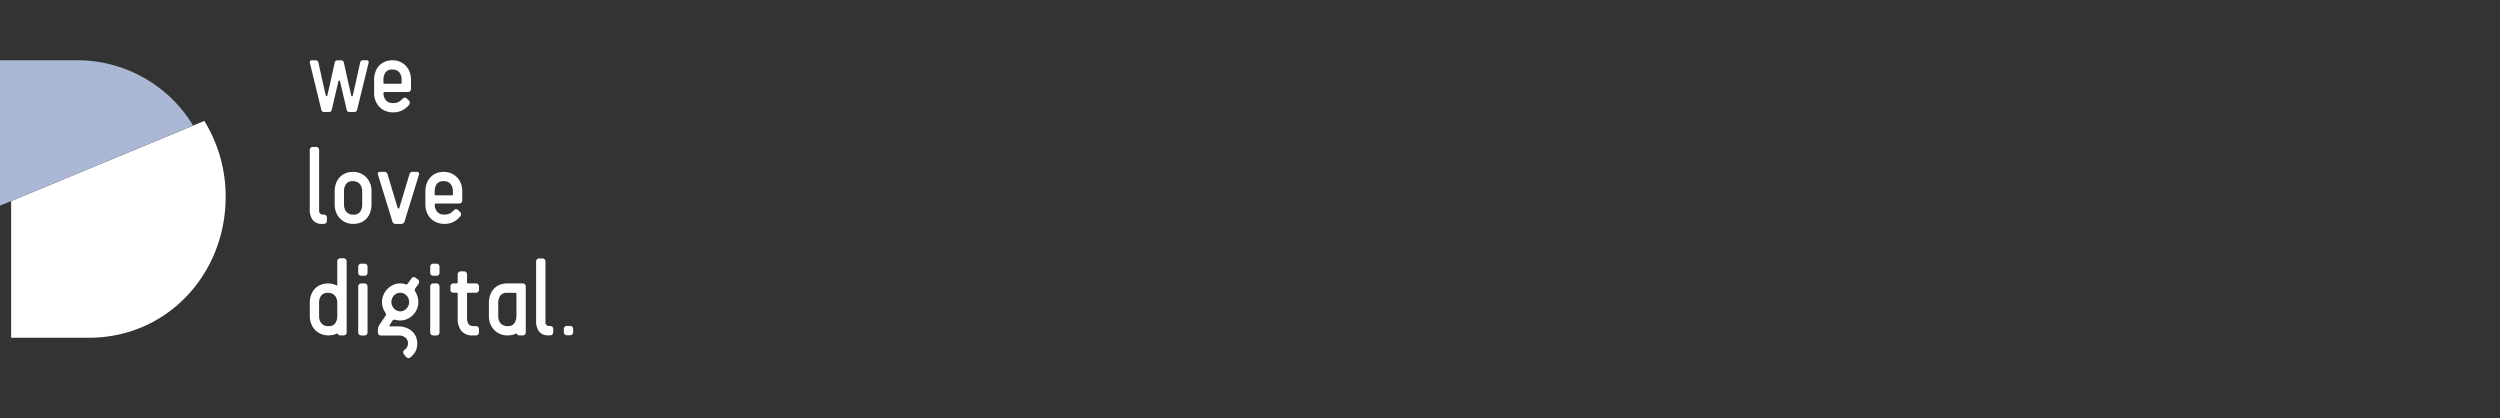 <?xml version="1.0" encoding="UTF-8"?> <svg xmlns="http://www.w3.org/2000/svg" id="Layer_1" data-name="Layer 1" viewBox="0 0 490 82"><rect x="0" y="0" width="490" height="82" fill="#333333" stroke="none"/><path d="M2.181,39.409V66.194H17.458c15.239,0,26.772-12.403,26.772-27.642a28.189,28.189,0,0,0-4.185-14.848Z" fill="#fff"></path><path d="M15.277,11.817H0V40.304L37.852,24.598a26.524,26.524,0,0,0-22.575-12.781Z" fill="#aab8d6"></path><path d="M63.178,43.879a2.234,2.234,0,0,1-1.884-.752,3.261,3.261,0,0,1-.58-2.041V29.44a.665.665,0,0,1,.165-.473.583.583,0,0,1,.444-.172h.609a.599.599,0,0,1,.451.172.665.665,0,0,1,.165.473V41.301a.783.783,0,0,0,.186.544.676.676,0,0,0,.53.201h.201a.583.583,0,0,1,.444.172.665.665,0,0,1,.165.473v.537a.665.665,0,0,1-.165.473.583.583,0,0,1-.444.172h-.286Z" fill="#fff"></path><path d="M77.61,43.886a.851.851,0,0,1-.458-.107.771.771,0,0,1-.272-.473l-2.786-9.024a.419.419,0,0,1,.021-.437.475.475,0,0,1,.408-.165h.752a.656.656,0,0,1,.695.516L77.903,40.635c.043.158.107.236.201.236s.165-.079.201-.236l1.934-6.439a.644.644,0,0,1,.688-.516h.752a.484.484,0,0,1,.408.165.456.456,0,0,1,.021.437L79.322,43.306a.806.806,0,0,1-.272.473.851.851,0,0,1-.458.107Z" fill="#fff"></path><path d="M88.769,37.49a2.281,2.281,0,0,0-.43-1.397,1.629,1.629,0,0,0-1.404-.58,1.5,1.5,0,0,0-1.347.58,2.46,2.46,0,0,0-.387,1.397v.58c0,.143.072.215.201.215h3.159c.136,0,.201-.072.201-.215v-.58Zm1.425,4.068a.572.572,0,0,1,.172.43.804.804,0,0,1-.172.451,3.903,3.903,0,0,1-1.203.988,3.769,3.769,0,0,1-1.891.451,3.934,3.934,0,0,1-1.54-.294,3.364,3.364,0,0,1-1.167-.802,3.6,3.6,0,0,1-.752-1.203,3.977,3.977,0,0,1-.265-1.461V37.483a4.538,4.538,0,0,1,.236-1.468,3.433,3.433,0,0,1,.695-1.21,3.365,3.365,0,0,1,1.117-.817,3.637,3.637,0,0,1,1.518-.301,3.694,3.694,0,0,1,1.526.301,3.458,3.458,0,0,1,1.884,2.027,4.191,4.191,0,0,1,.251,1.468V39.245a.665.665,0,0,1-.165.473.583.583,0,0,1-.444.172H85.409c-.136,0-.201.129-.201.272v-.1A2.243,2.243,0,0,0,85.667,41.494a1.746,1.746,0,0,0,1.432.559A2.134,2.134,0,0,0,88.303,41.759a3.374,3.374,0,0,0,.652-.544.628.628,0,0,1,.451-.229.597.597,0,0,1,.408.208Z" fill="#fff"></path><path d="M70.992,37.591v2.593h0a2.436,2.436,0,0,1-.387,1.311,1.488,1.488,0,0,1-1.318.58,1.738,1.738,0,0,1-1.404-.559,1.939,1.939,0,0,1-.201-.294h0c-.014-.021-.021-.05-.036-.072a2.33,2.33,0,0,1-.215-.96H67.425V37.49a2.46,2.46,0,0,1,.387-1.397,1.474,1.474,0,0,1,1.311-.58,1.738,1.738,0,0,1,1.404.559,2.659,2.659,0,0,1,.201.294h0c.014.021.021.05.036.072a2.461,2.461,0,0,1,.222,1.046v.107ZM72.56,35.979c-.021-.057-.05-.107-.072-.158a3.427,3.427,0,0,0-1.805-1.834,3.718,3.718,0,0,0-1.526-.301H69.101a.026.026,0,0,0-.021.007,3.597,3.597,0,0,0-1.432.294,3.226,3.226,0,0,0-1.117.817,3.433,3.433,0,0,0-.695,1.21,4.538,4.538,0,0,0-.236,1.468v2.65a3.977,3.977,0,0,0,.265,1.461c.021.057.05.107.072.158a3.58,3.58,0,0,0,.652,1.017,3.512,3.512,0,0,0,1.153.817,3.694,3.694,0,0,0,1.526.301H69.323c.007,0,.014-.007.021-.007a3.624,3.624,0,0,0,1.432-.294,3.226,3.226,0,0,0,1.117-.817,3.313,3.313,0,0,0,.688-1.21,4.538,4.538,0,0,0,.236-1.468v-2.65a3.831,3.831,0,0,0-.258-1.461" fill="#fff"></path><path d="M101.209,62.032h0a2.436,2.436,0,0,1-.387,1.311,1.474,1.474,0,0,1-1.311.58,1.738,1.738,0,0,1-1.404-.559,1.939,1.939,0,0,1-.201-.294h0c-.014-.021-.021-.05-.036-.072a2.329,2.329,0,0,1-.215-.96h0V59.367a2.46,2.46,0,0,1,.387-1.397,1.488,1.488,0,0,1,1.318-.58c.637.007,1.167-.007,1.626,0,.186,0,.236.079.236.272v4.369ZM102.47,55.55h-3.151c-.007,0-.014.007-.021.007a3.624,3.624,0,0,0-1.432.294,3.226,3.226,0,0,0-1.117.817,3.313,3.313,0,0,0-.688,1.21,4.538,4.538,0,0,0-.236,1.468v2.643a3.977,3.977,0,0,0,.265,1.461c.021.057.05.107.072.158a3.427,3.427,0,0,0,1.805,1.834,3.671,3.671,0,0,0,1.526.301h.057c.007,0,.014-.007.021-.007a3.597,3.597,0,0,0,1.432-.294,2.575,2.575,0,0,0,.244-.122.567.567,0,0,0,.136.251.588.588,0,0,0,.451.172h.609a.583.583,0,0,0,.444-.172.665.665,0,0,0,.165-.473V56.187a.592.592,0,0,0-.58-.637" fill="#fff"></path><path d="M70.82,65.742a.572.572,0,0,1-.444-.172.665.665,0,0,1-.165-.473v-8.903a.665.665,0,0,1,.165-.473.583.583,0,0,1,.444-.172h.609a.583.583,0,0,1,.444.172.665.665,0,0,1,.165.473v8.91a.665.665,0,0,1-.165.473.583.583,0,0,1-.444.172h-.609Zm0-11.696a.572.572,0,0,1-.444-.172.665.665,0,0,1-.165-.473V52.327a.665.665,0,0,1,.165-.473.583.583,0,0,1,.444-.172h.609a.583.583,0,0,1,.444.172.665.665,0,0,1,.165.473v1.074a.665.665,0,0,1-.165.473.583.583,0,0,1-.444.172Z" fill="#fff"></path><path d="M78.455,61.022a1.604,1.604,0,0,0,.659-.143,1.746,1.746,0,0,0,.551-.387,2.034,2.034,0,0,0,.38-.58,1.862,1.862,0,0,0,0-1.432,1.894,1.894,0,0,0-.38-.58,1.669,1.669,0,0,0-.551-.387,1.629,1.629,0,0,0-.659-.143,1.663,1.663,0,0,0-.666.143,1.746,1.746,0,0,0-.551.387,2.034,2.034,0,0,0-.38.58,1.826,1.826,0,0,0-.143.716,1.801,1.801,0,0,0,.143.716,1.894,1.894,0,0,0,.38.58,1.669,1.669,0,0,0,.551.387,1.528,1.528,0,0,0,.666.143m.709,8.401a.575.575,0,0,1,.165-.881,1.676,1.676,0,0,0,.444-.48,1.464,1.464,0,0,0,.186-.781,1.347,1.347,0,0,0-.501-1.103,1.923,1.923,0,0,0-1.275-.415H74.68a.599.599,0,0,1-.451-.172.665.665,0,0,1-.165-.473v-.537a1.695,1.695,0,0,1,.344-.967l1.16-1.726a.504.504,0,0,0,.072-.344.621.621,0,0,0-.115-.279,3.601,3.601,0,0,1-.652-2.063,3.516,3.516,0,0,1,.294-1.418,3.845,3.845,0,0,1,.781-1.16,3.694,3.694,0,0,1,1.132-.788,3.259,3.259,0,0,1,1.354-.286,4.142,4.142,0,0,1,.415.021,2.068,2.068,0,0,1,.501.129.584.584,0,0,0,.408.021.629.629,0,0,0,.222-.215l.652-.924a.55.55,0,0,1,.394-.265.578.578,0,0,1,.458.143l.408.301a.577.577,0,0,1,.251.415.701.701,0,0,1-.129.487l-.652.924a.464.464,0,0,0-.043.365,1.678,1.678,0,0,0,.165.365,3.744,3.744,0,0,1,.509,1.891,3.516,3.516,0,0,1-.294,1.418A3.622,3.622,0,0,1,79.787,62.533a3.369,3.369,0,0,1-1.354.279,3.055,3.055,0,0,1-.53-.043q-.247-.043-.43-.086a.649.649,0,0,0-.308-.014.374.374,0,0,0-.244.208l-.53.802c-.122.201-.064.301.186.301h1.569a4.145,4.145,0,0,1,1.397.236,3.564,3.564,0,0,1,1.16.666,3.053,3.053,0,0,1,.788,1.039,3.236,3.236,0,0,1,.286,1.361,3.148,3.148,0,0,1-.437,1.762,3.919,3.919,0,0,1-.945,1.031.555.555,0,0,1-.451.093.704.704,0,0,1-.387-.244Z" fill="#fff"></path><path d="M84.93,65.742a.572.572,0,0,1-.444-.172.665.665,0,0,1-.165-.473v-8.903a.665.665,0,0,1,.165-.473.583.583,0,0,1,.444-.172h.609a.583.583,0,0,1,.444.172.665.665,0,0,1,.165.473v8.91a.665.665,0,0,1-.165.473.583.583,0,0,1-.444.172h-.609Zm0-11.696a.572.572,0,0,1-.444-.172.665.665,0,0,1-.165-.473V52.327a.665.665,0,0,1,.165-.473.583.583,0,0,1,.444-.172h.609a.583.583,0,0,1,.444.172.665.665,0,0,1,.165.473v1.074a.665.665,0,0,1-.165.473.583.583,0,0,1-.444.172Z" fill="#fff"></path><path d="M111.122,65.706a.572.572,0,0,1-.444-.172.665.665,0,0,1-.165-.473v-.53a.665.665,0,0,1,.165-.473.583.583,0,0,1,.444-.172h.609a.583.583,0,0,1,.444.172.665.665,0,0,1,.165.473v.53a.665.665,0,0,1-.165.473.583.583,0,0,1-.444.172Z" fill="#fff"></path><path d="M92.679,65.742a2.739,2.739,0,0,1-2.249-.881,3.768,3.768,0,0,1-.723-2.45V57.591c0-.143-.072-.215-.201-.215h-.609a.599.599,0,0,1-.451-.172.665.665,0,0,1-.165-.473v-.537a.635.635,0,0,1,.165-.473.588.588,0,0,1,.451-.172h.609c.136,0,.201-.072.201-.215V53.831a.635.635,0,0,1,.165-.473.588.588,0,0,1,.451-.172h.609a.583.583,0,0,1,.444.172.665.665,0,0,1,.165.473v1.504c0,.143.064.215.201.215h1.526a.599.599,0,0,1,.451.172.665.665,0,0,1,.165.473v.537a.665.665,0,0,1-.165.473.588.588,0,0,1-.451.172H91.741c-.136,0-.201.072-.201.215v4.713a2.22,2.22,0,0,0,.272,1.182,1.149,1.149,0,0,0,1.046.43h.408a.599.599,0,0,1,.451.172.665.665,0,0,1,.165.473v.537a.665.665,0,0,1-.165.473.588.588,0,0,1-.451.172Z" fill="#fff"></path><path d="M107.541,65.727a2.234,2.234,0,0,1-1.884-.752,3.261,3.261,0,0,1-.58-2.041V51.303a.665.665,0,0,1,.165-.473.583.583,0,0,1,.444-.172h.609a.599.599,0,0,1,.451.172.665.665,0,0,1,.165.473v11.846a.783.783,0,0,0,.186.544.676.676,0,0,0,.53.201h.201a.583.583,0,0,1,.444.172.665.665,0,0,1,.165.473v.537a.665.665,0,0,1-.165.473.583.583,0,0,1-.444.172h-.286Z" fill="#fff"></path><path d="M66.107,62.032h0a2.436,2.436,0,0,1-.387,1.311,1.488,1.488,0,0,1-1.318.58,1.738,1.738,0,0,1-1.404-.559,1.939,1.939,0,0,1-.201-.294h0c-.014-.021-.021-.05-.036-.072a2.329,2.329,0,0,1-.215-.96h0v-.201L62.54,59.489v-.115a2.46,2.46,0,0,1,.387-1.397A1.488,1.488,0,0,1,64.245,57.398a1.738,1.738,0,0,1,1.404.559,1.939,1.939,0,0,1,.201.294h0c.014.021.021.05.036.072a2.461,2.461,0,0,1,.222,1.046V59.489l.007,2.349v.193ZM67.776,50.794a.583.583,0,0,0-.444-.172h-.609a.599.599,0,0,0-.451.172.665.665,0,0,0-.165.473v4.749c-.1-.057-.201-.107-.308-.158a3.694,3.694,0,0,0-1.526-.301h-.057a.026.026,0,0,0-.021.007,3.597,3.597,0,0,0-1.432.294,3.226,3.226,0,0,0-1.117.817,3.433,3.433,0,0,0-.695,1.21A4.538,4.538,0,0,0,60.714,59.353l.007,1.511v1.117a3.978,3.978,0,0,0,.265,1.461c.021.057.05.107.072.158a3.427,3.427,0,0,0,1.805,1.834,3.718,3.718,0,0,0,1.526.301h.057c.007,0,.014-.007.021-.007a3.597,3.597,0,0,0,1.432-.294,2.571,2.571,0,0,0,.244-.122.567.567,0,0,0,.136.251.583.583,0,0,0,.444.172h.609a.599.599,0,0,0,.451-.172.665.665,0,0,0,.165-.473V60.95L67.941,59.353V51.267A.665.665,0,0,0,67.776,50.794" fill="#fff"></path><path d="M78.723,15.613a2.281,2.281,0,0,0-.43-1.397,1.629,1.629,0,0,0-1.404-.58,1.5,1.5,0,0,0-1.347.58,2.46,2.46,0,0,0-.387,1.397v.587c0,.143.072.215.201.215h3.159c.136,0,.201-.072.201-.215V15.613ZM80.148,19.703a.572.572,0,0,1,.172.43.804.804,0,0,1-.172.451,3.902,3.902,0,0,1-1.203.988,3.769,3.769,0,0,1-1.891.451,3.934,3.934,0,0,1-1.54-.294,3.364,3.364,0,0,1-1.167-.802,3.6,3.6,0,0,1-.752-1.203,3.977,3.977,0,0,1-.265-1.461v-2.65a4.538,4.538,0,0,1,.236-1.468,3.433,3.433,0,0,1,.695-1.21,3.365,3.365,0,0,1,1.117-.817,3.637,3.637,0,0,1,1.518-.301,3.694,3.694,0,0,1,1.526.301A3.458,3.458,0,0,1,80.306,14.145a4.361,4.361,0,0,1,.251,1.468v1.769a.665.665,0,0,1-.165.473.583.583,0,0,1-.444.172H75.364c-.136,0-.201.143-.201.286v-.115a2.25,2.25,0,0,0,.458,1.44,1.746,1.746,0,0,0,1.432.559,2.134,2.134,0,0,0,1.203-.294,3.374,3.374,0,0,0,.652-.544.628.628,0,0,1,.451-.229.597.597,0,0,1,.408.208Z" fill="#fff"></path><path d="M71.904,11.817h-.788c-.286,0-.473.172-.544.516,0,0-1.024,4.741-1.425,6.36-.05.215-.251.236-.308,0-.394-1.626-1.425-6.36-1.425-6.36a.785.785,0,0,0-.072-.208.597.597,0,0,0-.258-.272.364.364,0,0,0-.158-.029h-.852a.345.345,0,0,0-.158.029.635.635,0,0,0-.258.272,1.166,1.166,0,0,0-.072.208s-1.024,4.741-1.425,6.36c-.05.208-.251.258-.308,0-.401-1.626-1.425-6.36-1.425-6.36-.079-.344-.258-.516-.544-.516h-.795a.344.344,0,0,0-.322.158.528.528,0,0,0-.014.437l2.192,8.96a.851.851,0,0,0,.215.473.561.561,0,0,0,.358.107h.967a.561.561,0,0,0,.358-.107.805.805,0,0,0,.215-.473l1.268-5.422c.064-.236.258-.236.322,0l1.268,5.422a.851.851,0,0,0,.215.473.561.561,0,0,0,.358.107H69.455a.548.548,0,0,0,.358-.107.851.851,0,0,0,.215-.473l2.192-8.96a.557.557,0,0,0-.014-.437.29.29,0,0,0-.301-.158" fill="#fff"></path></svg> 